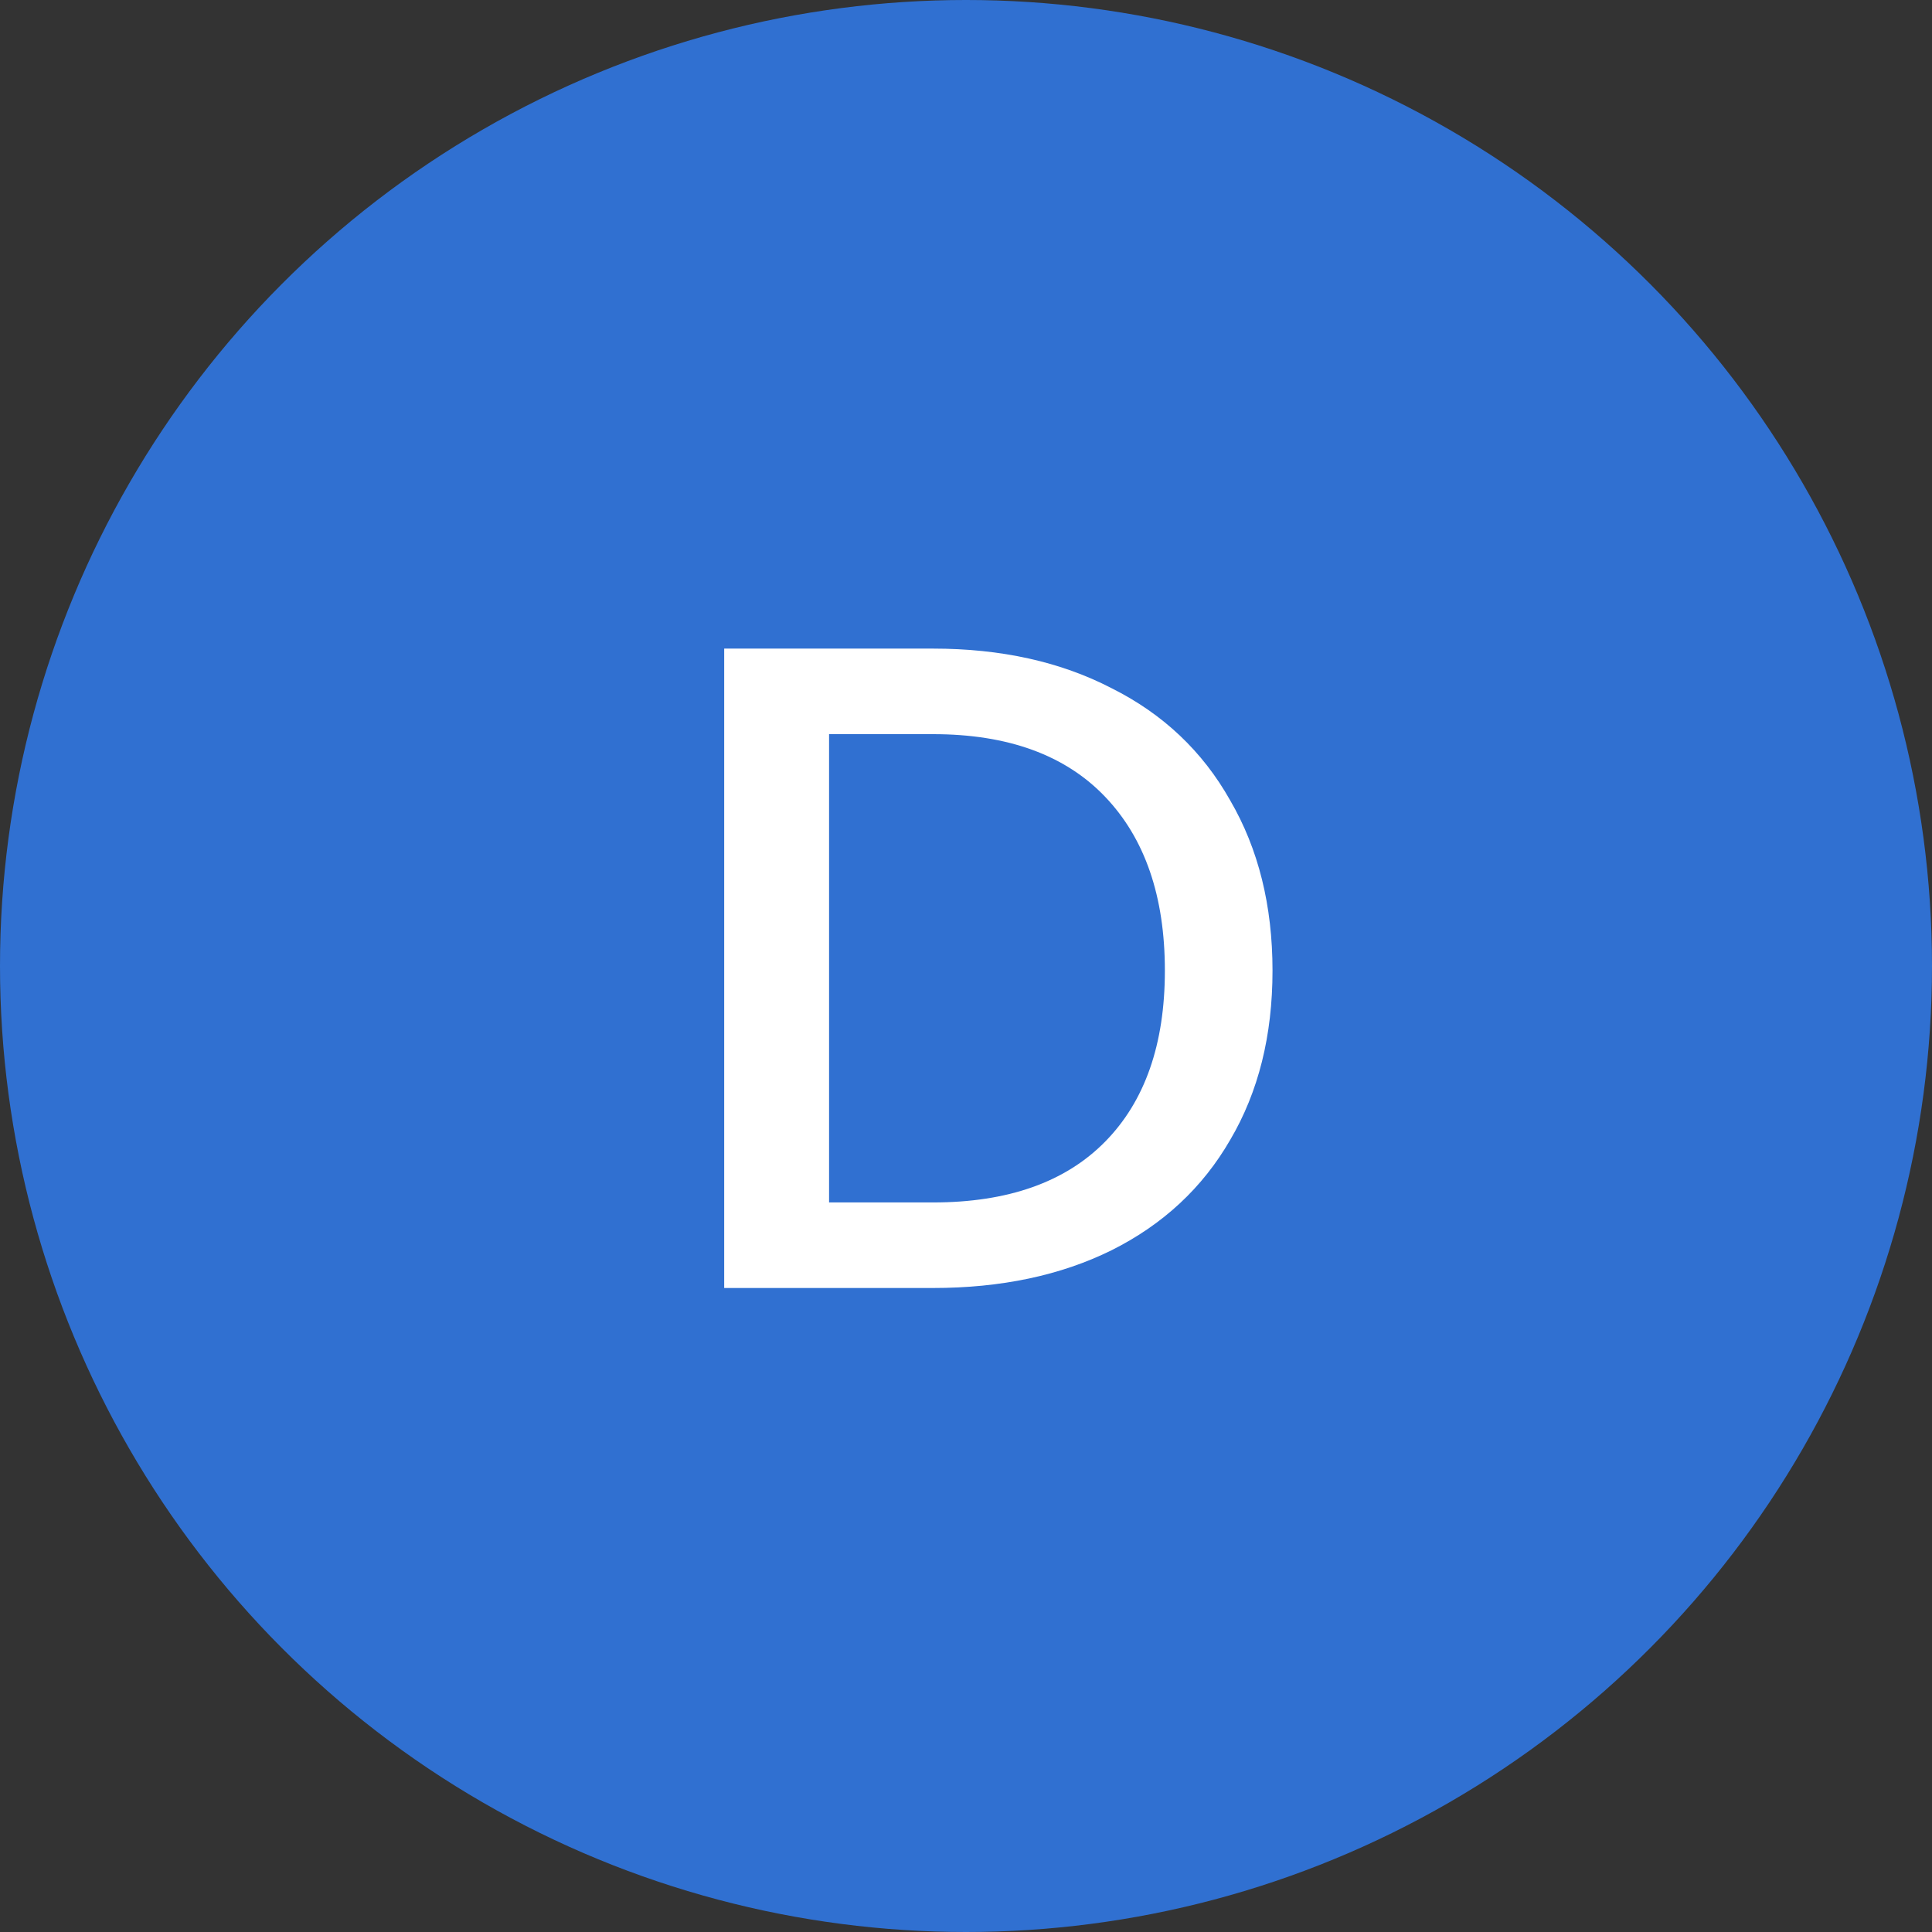 <svg xmlns="http://www.w3.org/2000/svg" width="63" height="63" viewBox="0 0 63 63" fill="none"><rect x="0" y="0" width="63" height="63" fill="#333333" stroke="none"/><circle cx="31.5" cy="31.5" r="31.5" fill="#3070D1"></circle><path d="M30.425 21.15C32.645 21.15 34.585 21.58 36.245 22.44C37.925 23.28 39.215 24.5 40.115 26.1C41.035 27.68 41.495 29.53 41.495 31.65C41.495 33.77 41.035 35.61 40.115 37.17C39.215 38.73 37.925 39.93 36.245 40.77C34.585 41.59 32.645 42 30.425 42H23.615V21.15H30.425ZM30.425 39.21C32.865 39.21 34.735 38.55 36.035 37.23C37.335 35.91 37.985 34.05 37.985 31.65C37.985 29.23 37.335 27.34 36.035 25.98C34.735 24.62 32.865 23.94 30.425 23.94H27.035V39.21H30.425Z" fill="white"></path></svg>